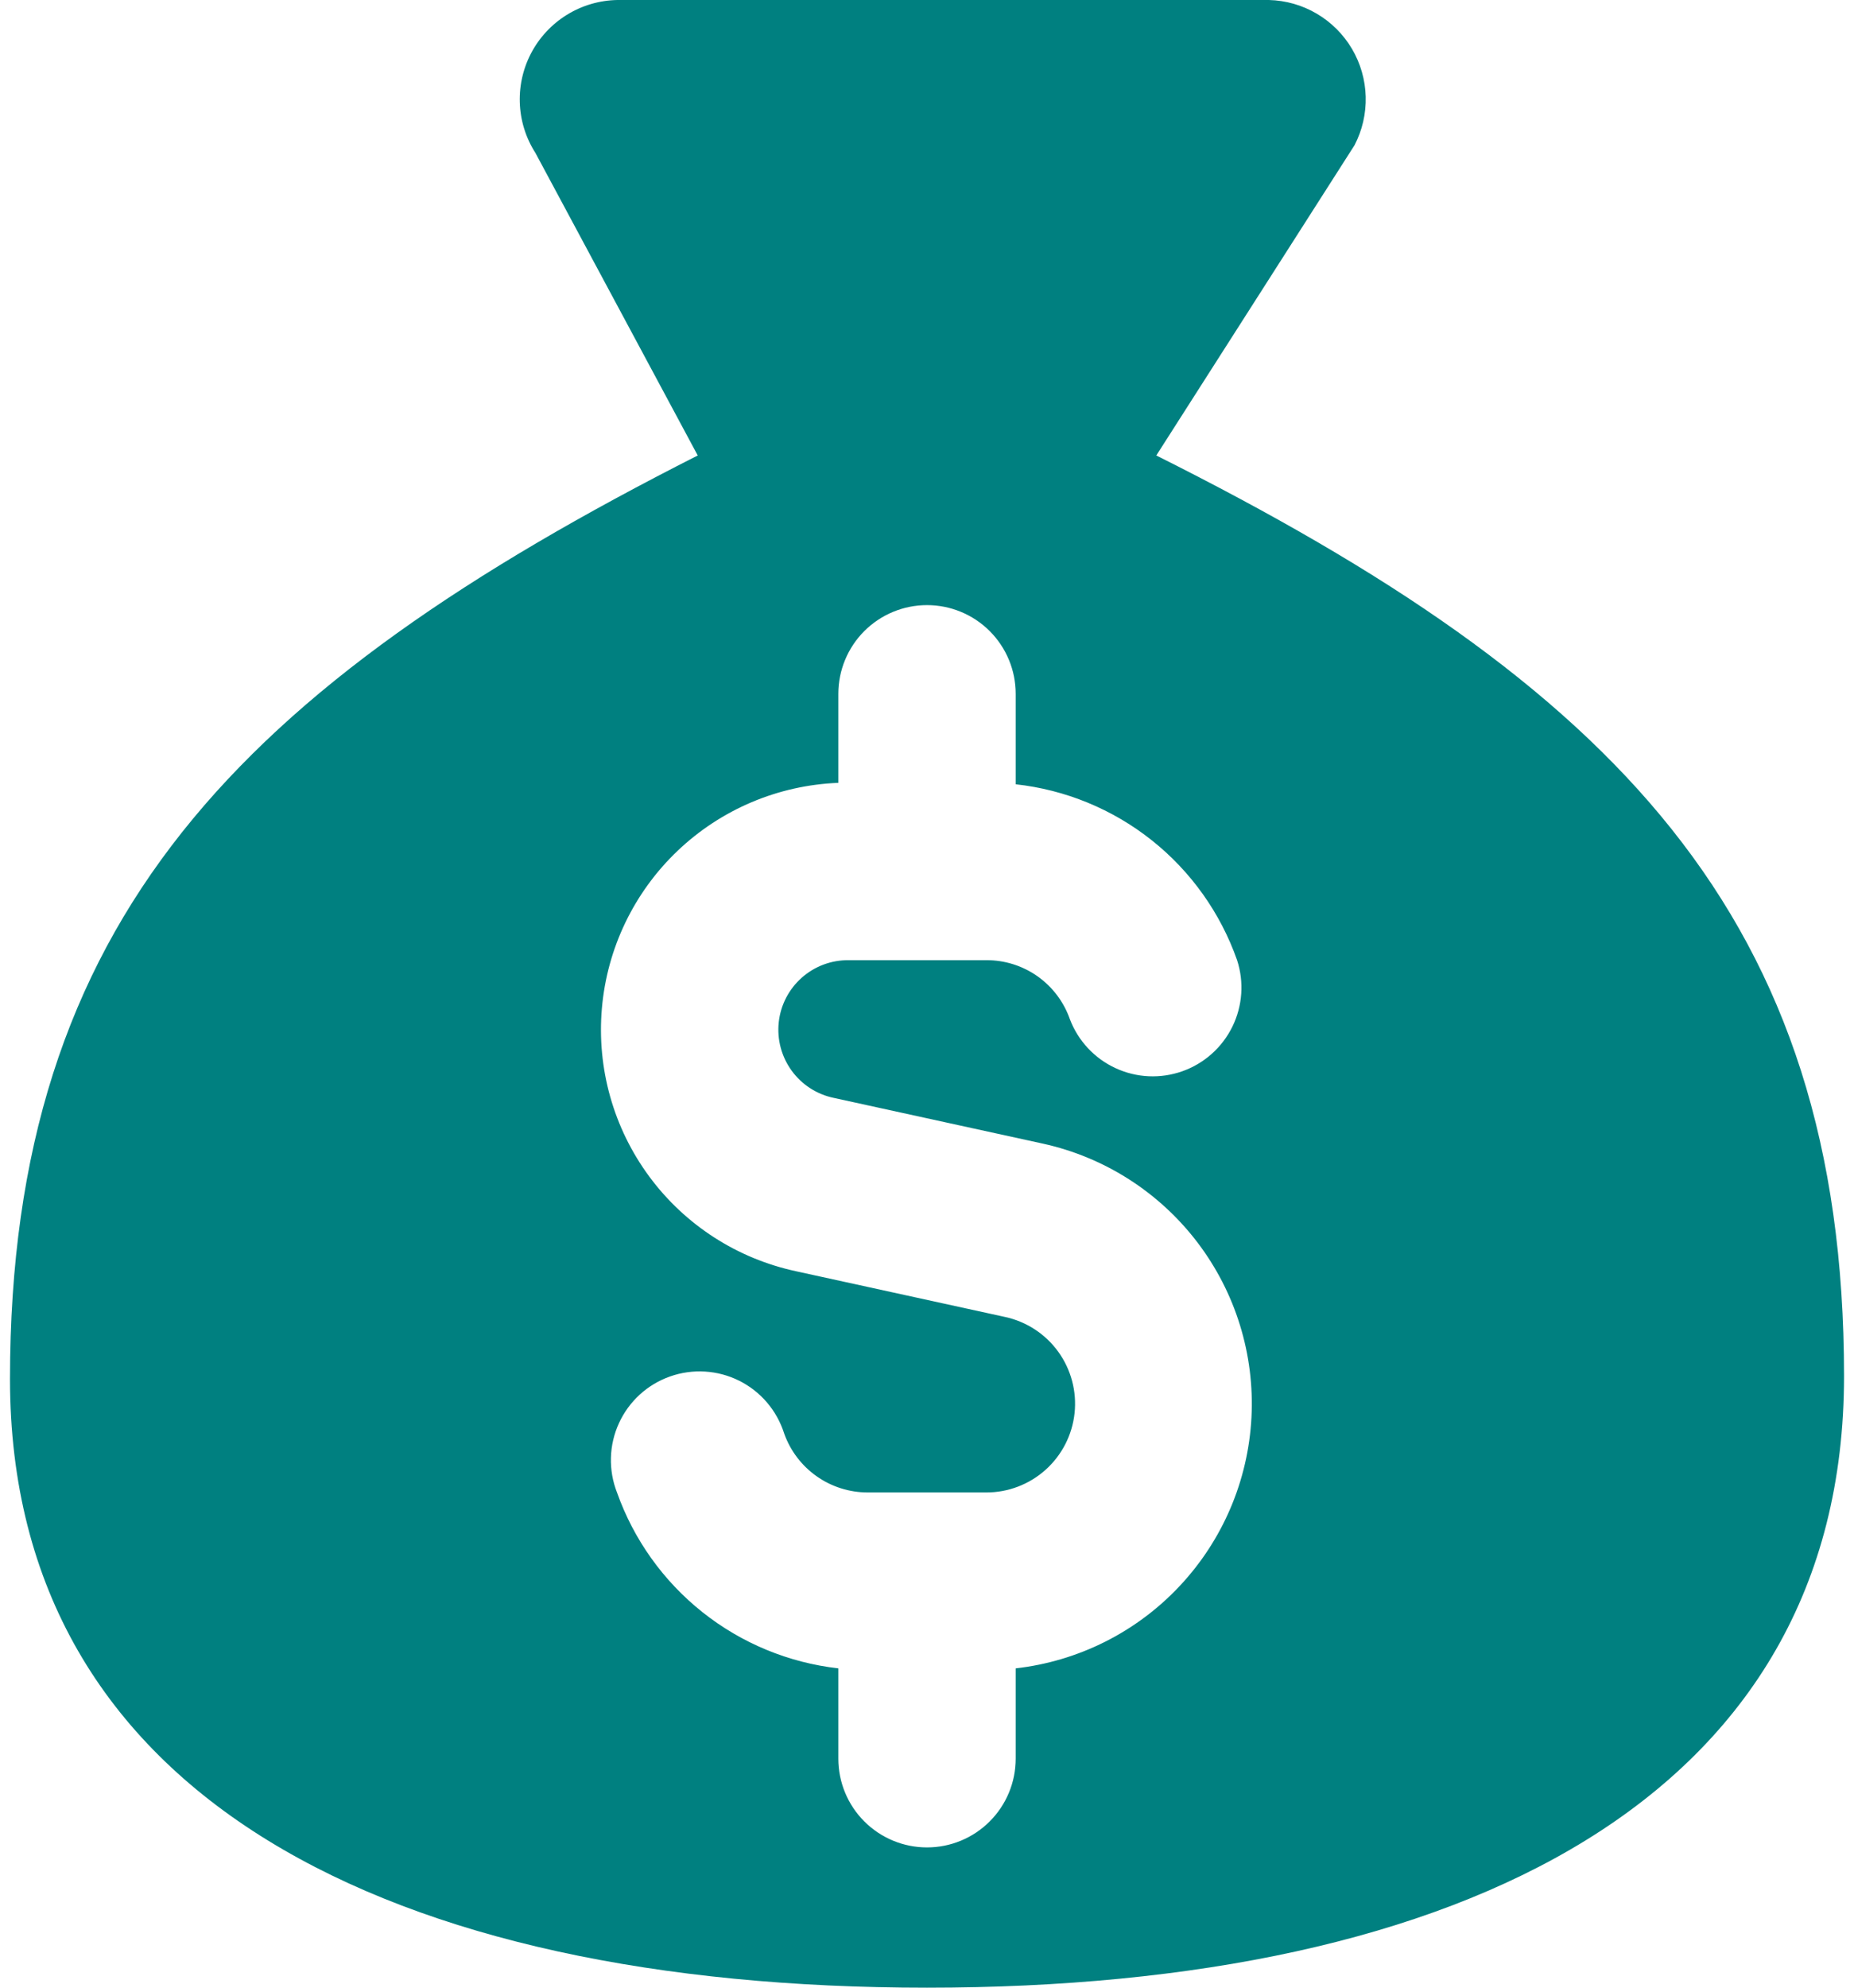 <svg width="56" height="60" viewBox="0 0 56 60" fill="none" xmlns="http://www.w3.org/2000/svg">
<path fill-rule="evenodd" clip-rule="evenodd" d="M55.699 41.537C55.699 54.274 44.157 60 28 60C11.843 60 0.302 54.274 0.302 41.627C0.302 27.78 7.227 20.764 21.075 13.749L16.172 4.616C15.879 4.158 15.716 3.63 15.7 3.087C15.684 2.545 15.816 2.008 16.081 1.534C16.347 1.06 16.736 0.667 17.207 0.397C17.678 0.127 18.213 -0.01 18.756 5.13418e-05H38.329C38.838 0.013 39.335 0.155 39.774 0.414C40.212 0.672 40.578 1.037 40.837 1.476C41.095 1.914 41.238 2.411 41.251 2.92C41.264 3.429 41.148 3.933 40.913 4.384L34.926 13.749C48.769 20.67 55.699 27.686 55.699 41.537ZM30.679 20.944C30.679 20.234 30.397 19.553 29.894 19.05C29.392 18.548 28.711 18.266 28 18.266C27.29 18.266 26.609 18.548 26.106 19.05C25.604 19.553 25.322 20.234 25.322 20.944V23.631C23.506 23.701 21.779 24.432 20.464 25.685C19.148 26.939 18.336 28.629 18.18 30.439C18.023 32.25 18.532 34.055 19.612 35.516C20.692 36.977 22.268 37.993 24.045 38.374L30.358 39.754C31.005 39.894 31.577 40.268 31.965 40.804C32.352 41.34 32.528 42.001 32.457 42.66C32.386 43.318 32.074 43.926 31.581 44.368C31.088 44.809 30.449 45.053 29.788 45.051H26.213C25.659 45.052 25.118 44.881 24.666 44.562C24.213 44.243 23.87 43.791 23.685 43.269C23.576 42.926 23.4 42.609 23.167 42.335C22.934 42.062 22.648 41.839 22.326 41.678C22.005 41.518 21.654 41.424 21.295 41.402C20.937 41.38 20.577 41.43 20.238 41.55C19.9 41.669 19.588 41.856 19.323 42.098C19.058 42.341 18.844 42.634 18.695 42.961C18.545 43.288 18.463 43.641 18.453 44C18.443 44.359 18.505 44.717 18.636 45.051C19.141 46.474 20.036 47.726 21.218 48.665C22.4 49.604 23.822 50.191 25.322 50.361V53.087C25.322 53.798 25.604 54.479 26.106 54.981C26.609 55.484 27.29 55.766 28 55.766C28.711 55.766 29.392 55.484 29.894 54.981C30.397 54.479 30.679 53.798 30.679 53.087V50.361C32.57 50.147 34.324 49.268 35.627 47.881C36.931 46.495 37.701 44.691 37.8 42.79C37.899 40.889 37.32 39.015 36.167 37.501C35.013 35.987 33.36 34.931 31.502 34.522L25.189 33.142C24.677 33.037 24.222 32.745 23.914 32.322C23.606 31.9 23.466 31.378 23.522 30.858C23.578 30.338 23.827 29.858 24.218 29.512C24.61 29.165 25.116 28.977 25.639 28.984H29.788C30.342 28.98 30.884 29.15 31.338 29.47C31.791 29.79 32.133 30.243 32.316 30.767C32.565 31.42 33.06 31.95 33.695 32.243C34.329 32.537 35.053 32.57 35.712 32.337C36.371 32.104 36.913 31.622 37.222 30.995C37.531 30.368 37.582 29.645 37.365 28.98C36.863 27.556 35.97 26.302 34.787 25.363C33.604 24.424 32.18 23.839 30.679 23.674V20.944Z" fill="#008080"/>
</svg>
